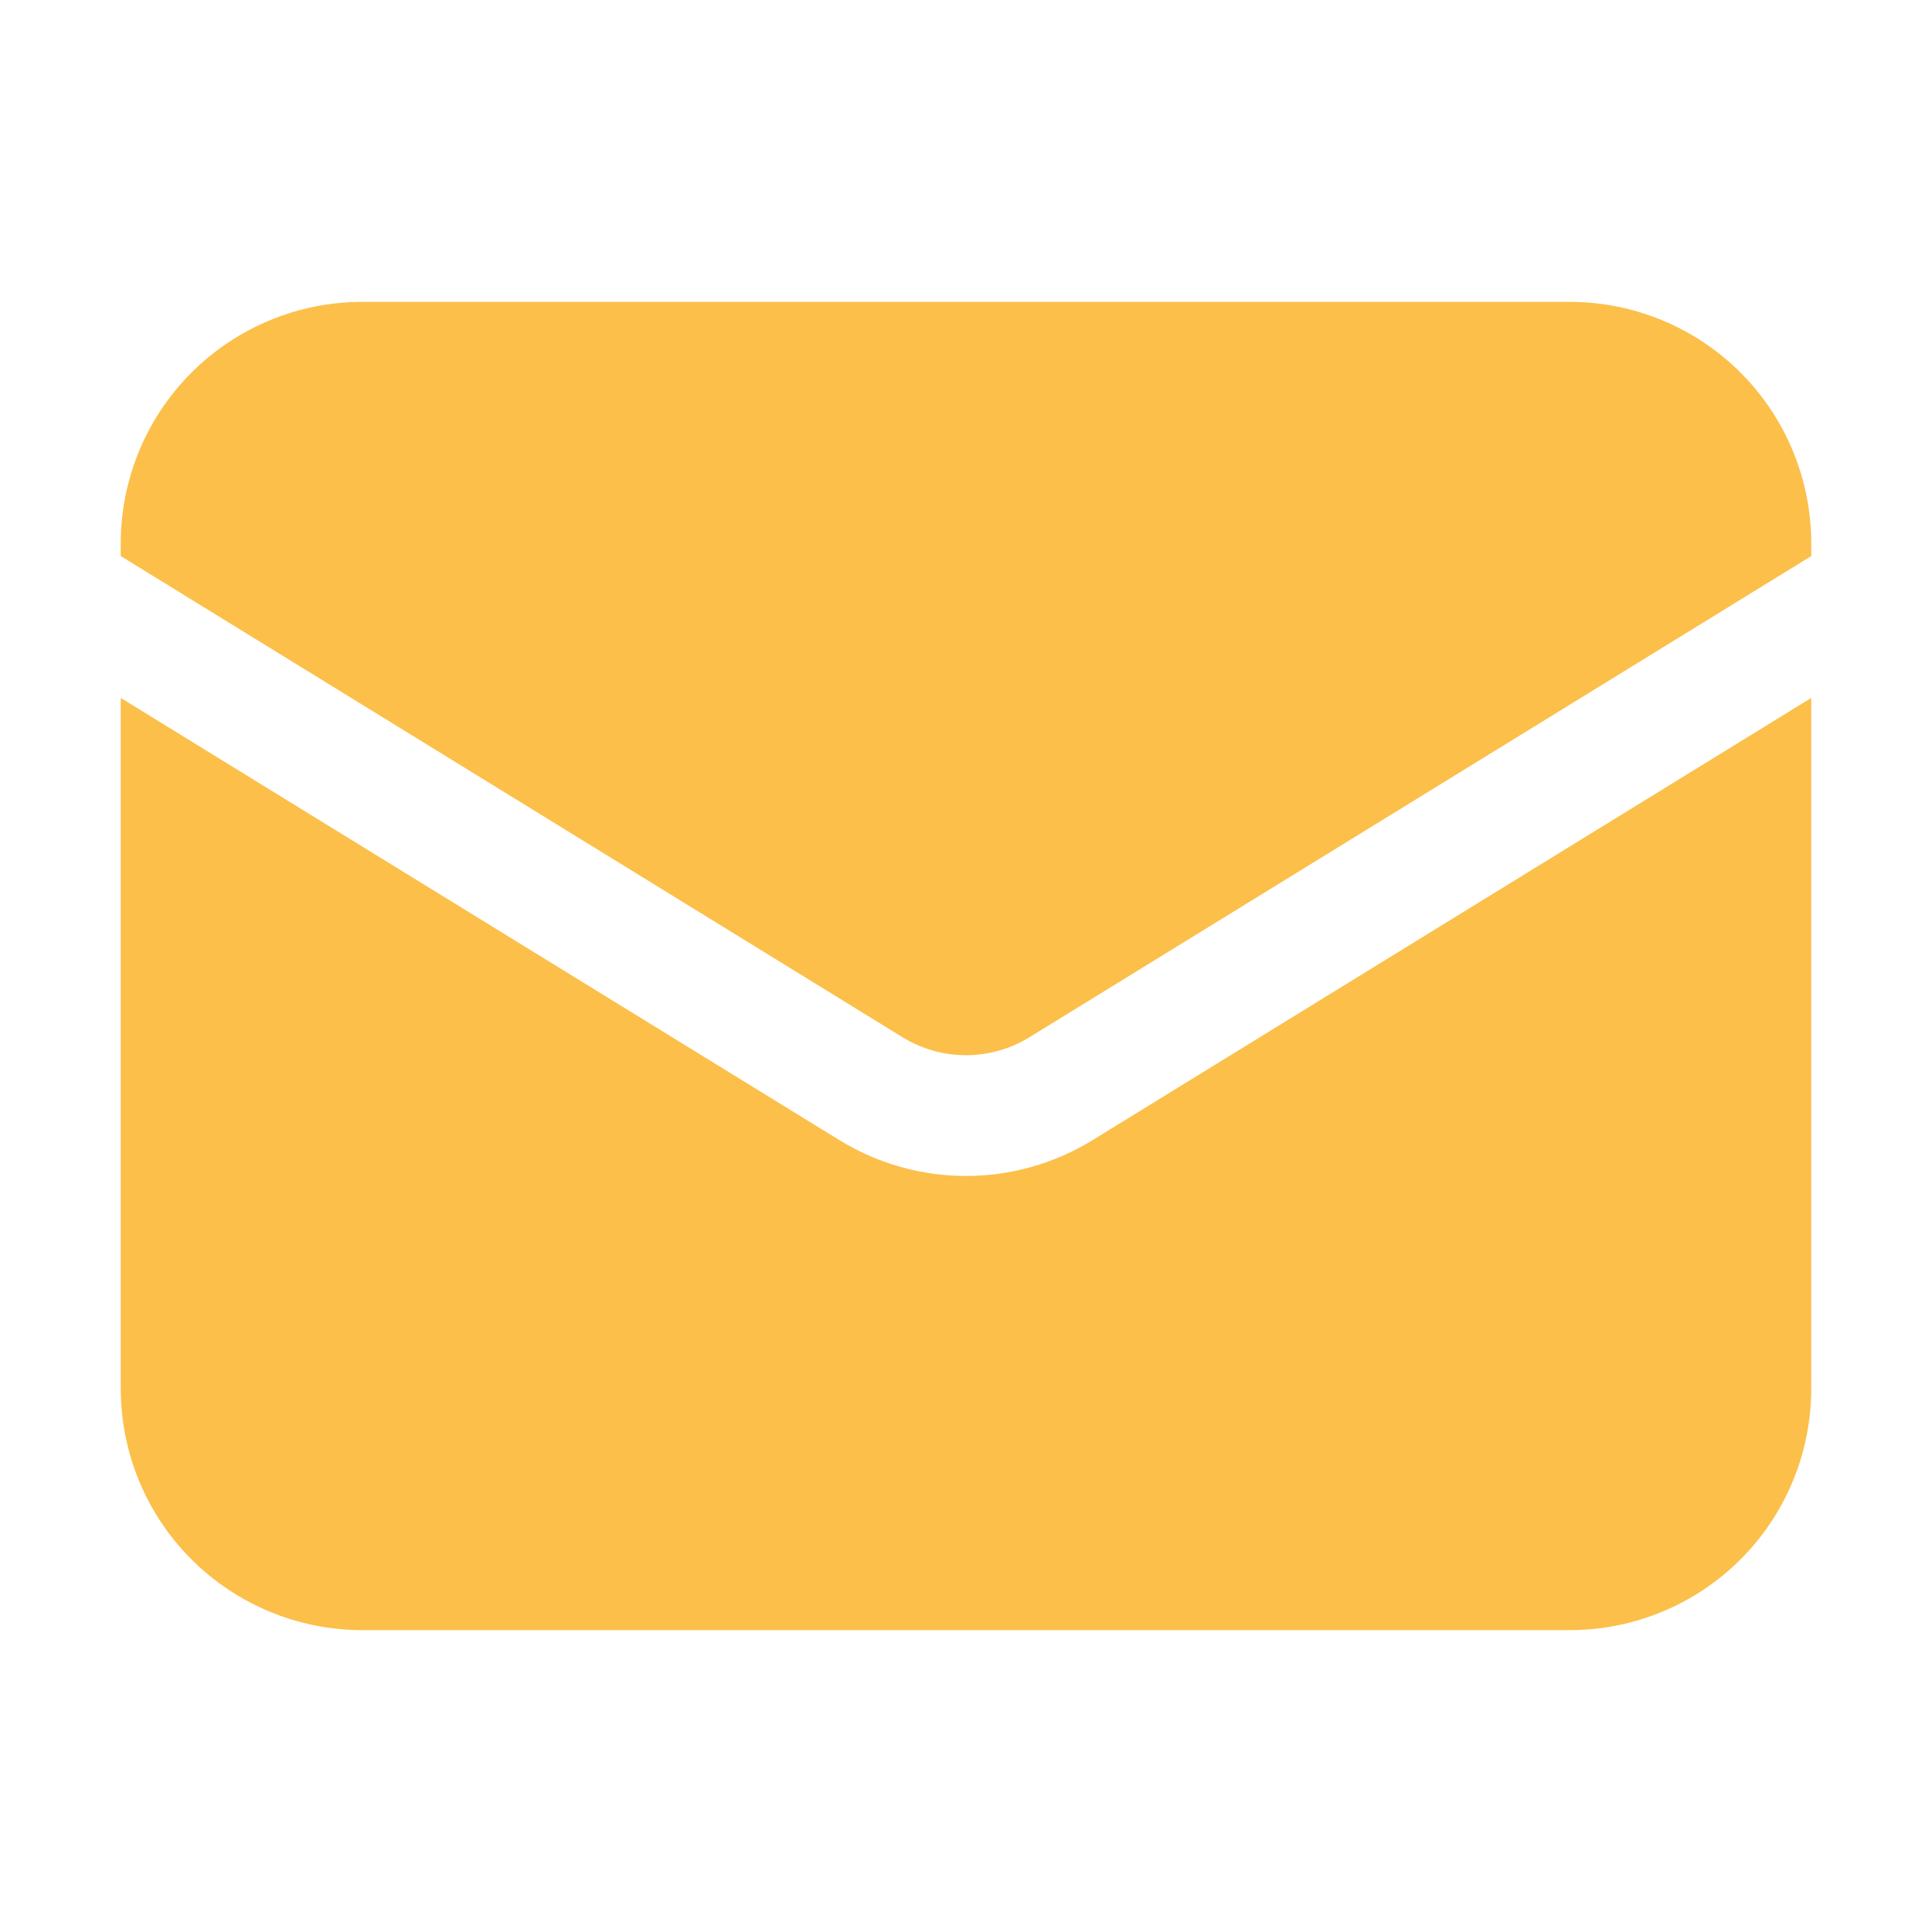 <svg width="28" height="28" viewBox="0 0 28 28" fill="none" xmlns="http://www.w3.org/2000/svg">
<path d="M1.75 10.115V20.125C1.75 21.053 2.119 21.944 2.775 22.6C3.432 23.256 4.322 23.625 5.25 23.625H22.75C23.678 23.625 24.569 23.256 25.225 22.6C25.881 21.944 26.25 21.053 26.25 20.125V10.115L15.834 16.524C15.282 16.863 14.648 17.043 14 17.043C13.352 17.043 12.718 16.863 12.166 16.524L1.75 10.115Z" fill="#FCBF4A"/>
<path d="M26.25 8.059V7.875C26.25 6.947 25.881 6.056 25.225 5.4C24.569 4.744 23.678 4.375 22.75 4.375H5.25C4.322 4.375 3.432 4.744 2.775 5.4C2.119 6.056 1.75 6.947 1.75 7.875V8.059L13.083 15.034C13.359 15.203 13.676 15.293 14 15.293C14.324 15.293 14.641 15.203 14.917 15.034L26.25 8.059Z" fill="#FCBF4A"/>
</svg>
